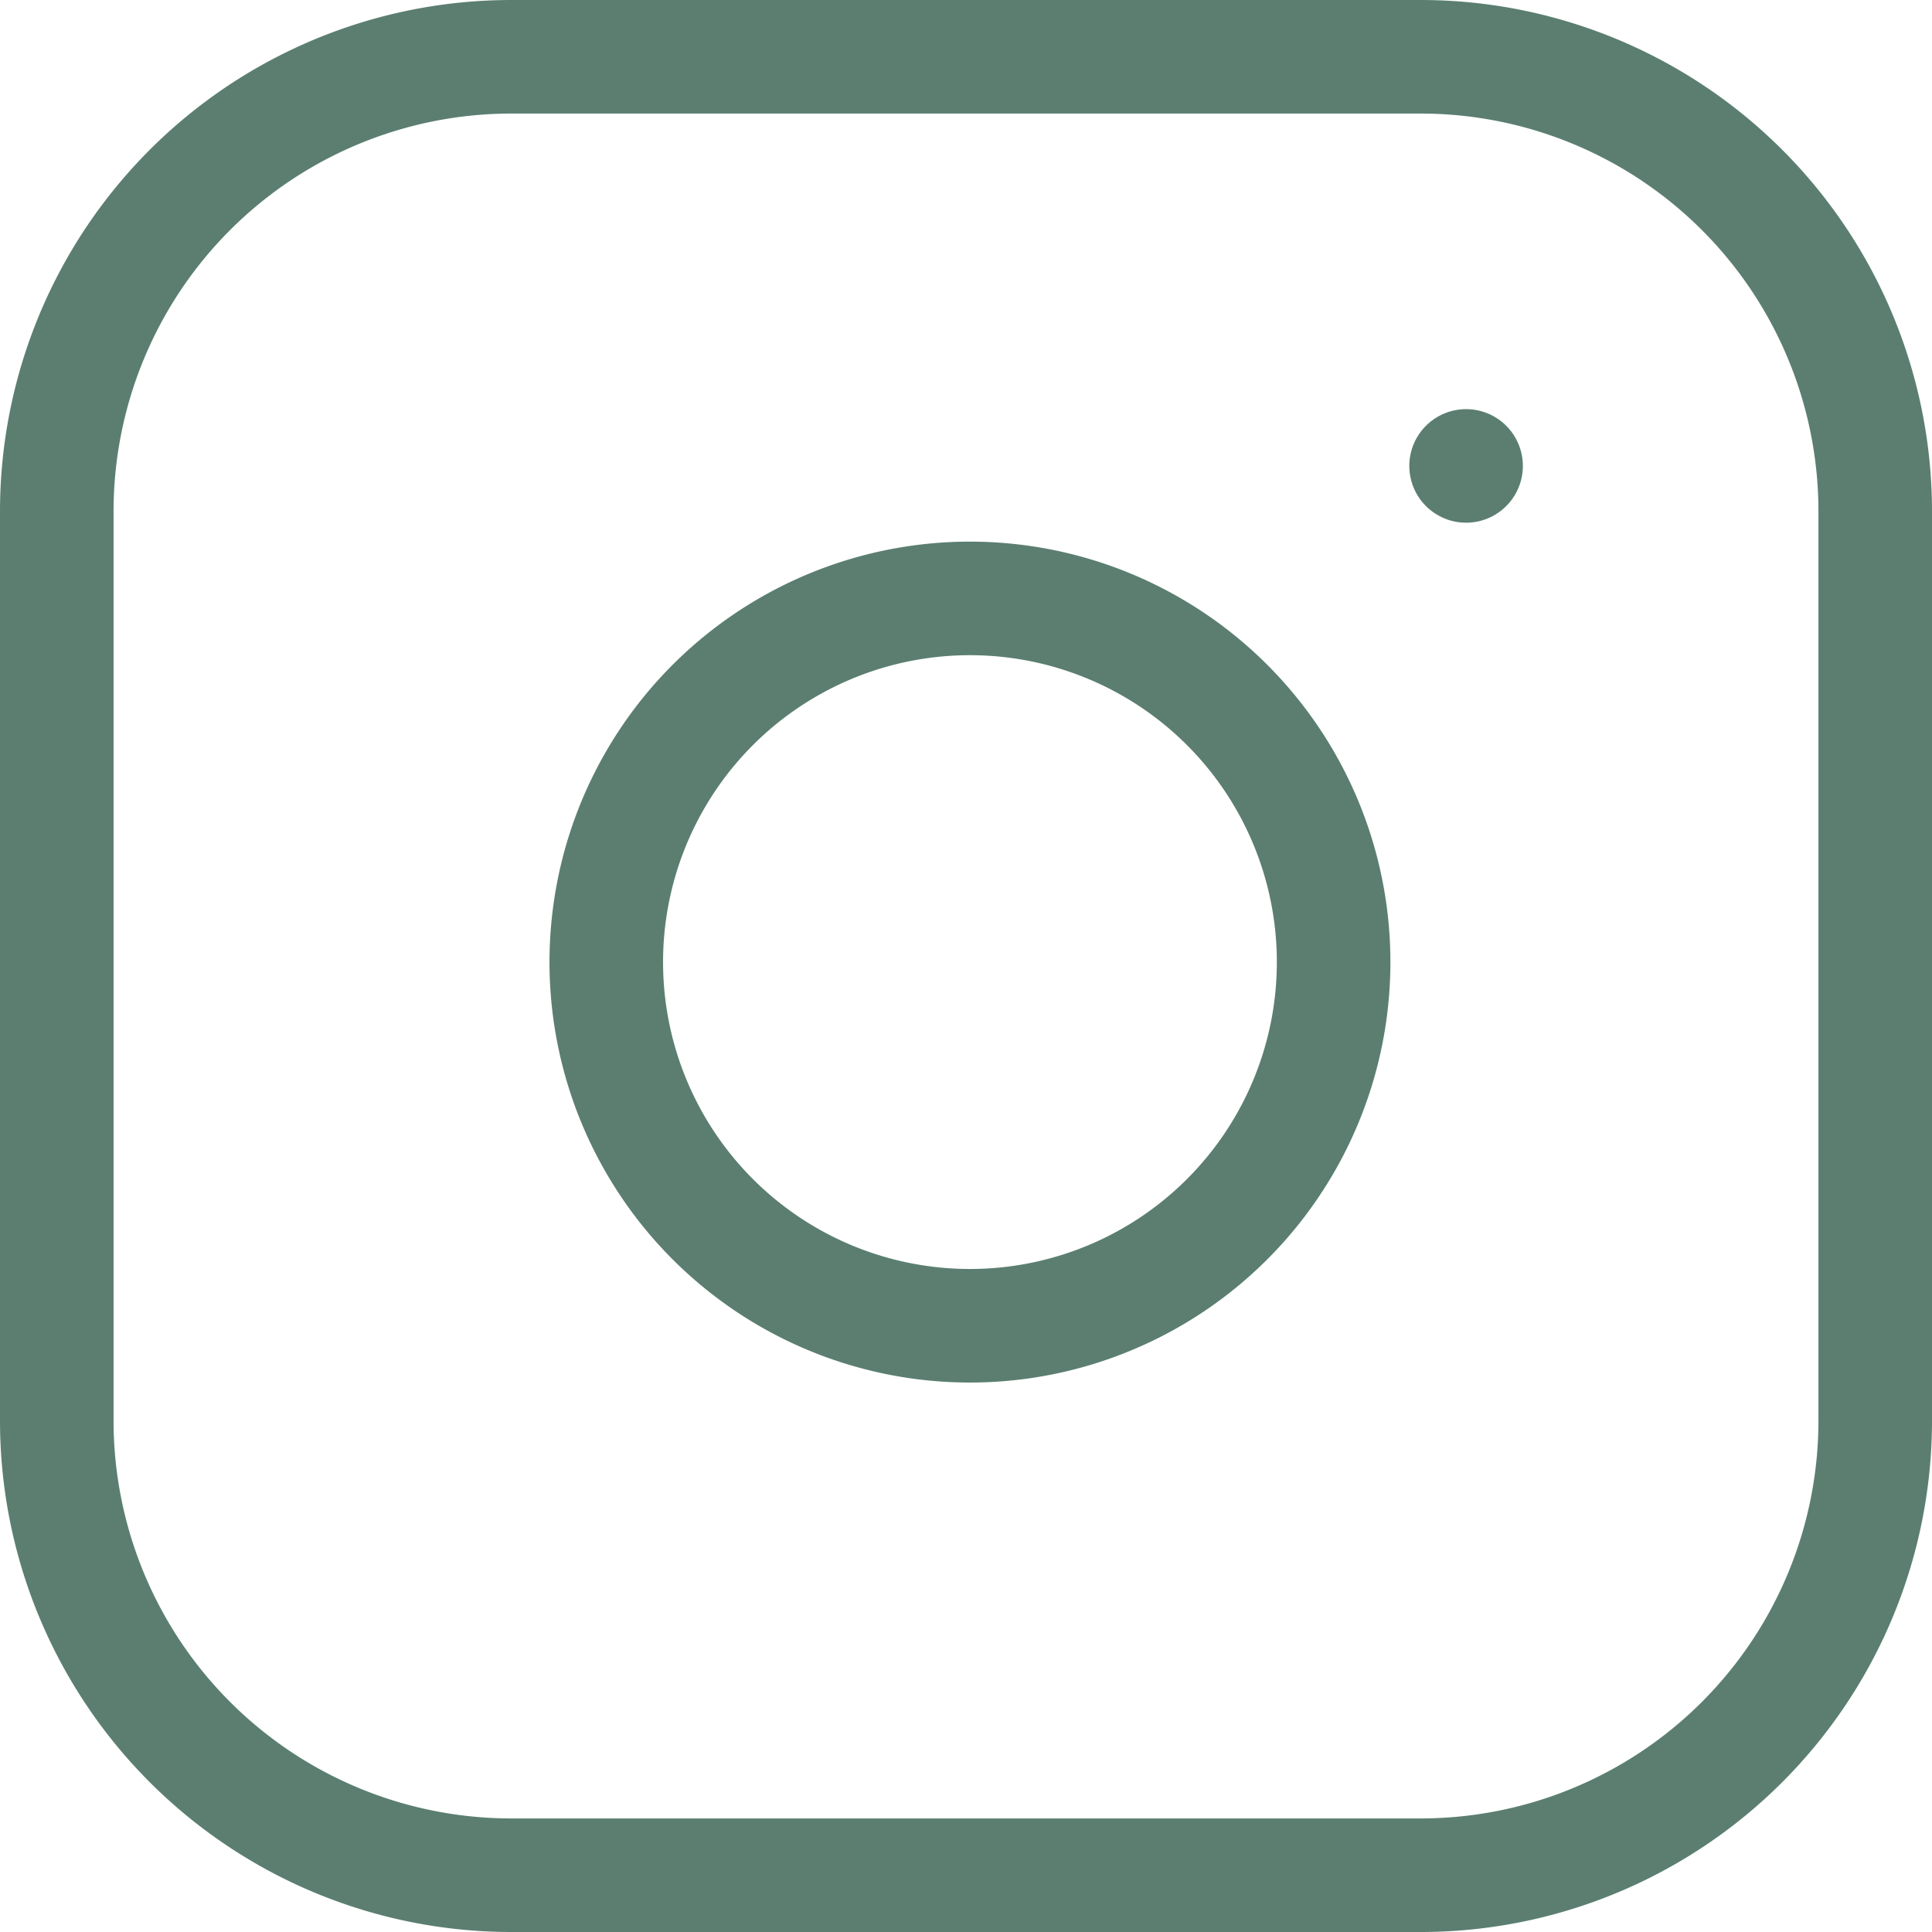 <svg xmlns="http://www.w3.org/2000/svg" width="51.037" height="51.038" viewBox="0 0 51.037 51.038">
  <g id="Icon_feather-instagram" data-name="Icon feather-instagram" transform="translate(-1.5 -1.5)">
    <path id="Pfad_68" data-name="Pfad 68" d="M15.009,3H39.028A12.009,12.009,0,0,1,51.037,15.009V39.028A12.009,12.009,0,0,1,39.028,51.037H15.009A12.009,12.009,0,0,1,3,39.028V15.009A12.009,12.009,0,0,1,15.009,3Z" transform="translate(0 0)" fill="none" stroke="#5b7e71" stroke-linecap="round" stroke-linejoin="round" stroke-width="3"/>
    <path id="Pfad_69" data-name="Pfad 69" d="M31.176,20.134a9.607,9.607,0,1,1-8.094-8.094,9.607,9.607,0,0,1,8.094,8.094Z" transform="translate(5.45 5.372)" fill="none" stroke="#5b7e71" stroke-linecap="round" stroke-linejoin="round" stroke-width="3"/>
    <path id="Pfad_70" data-name="Pfad 70" d="M26.25,9.75h0" transform="translate(13.979 4.058)" fill="none" stroke="#5b7e71" stroke-linecap="round" stroke-linejoin="round" stroke-width="3"/>
  </g>
</svg>
